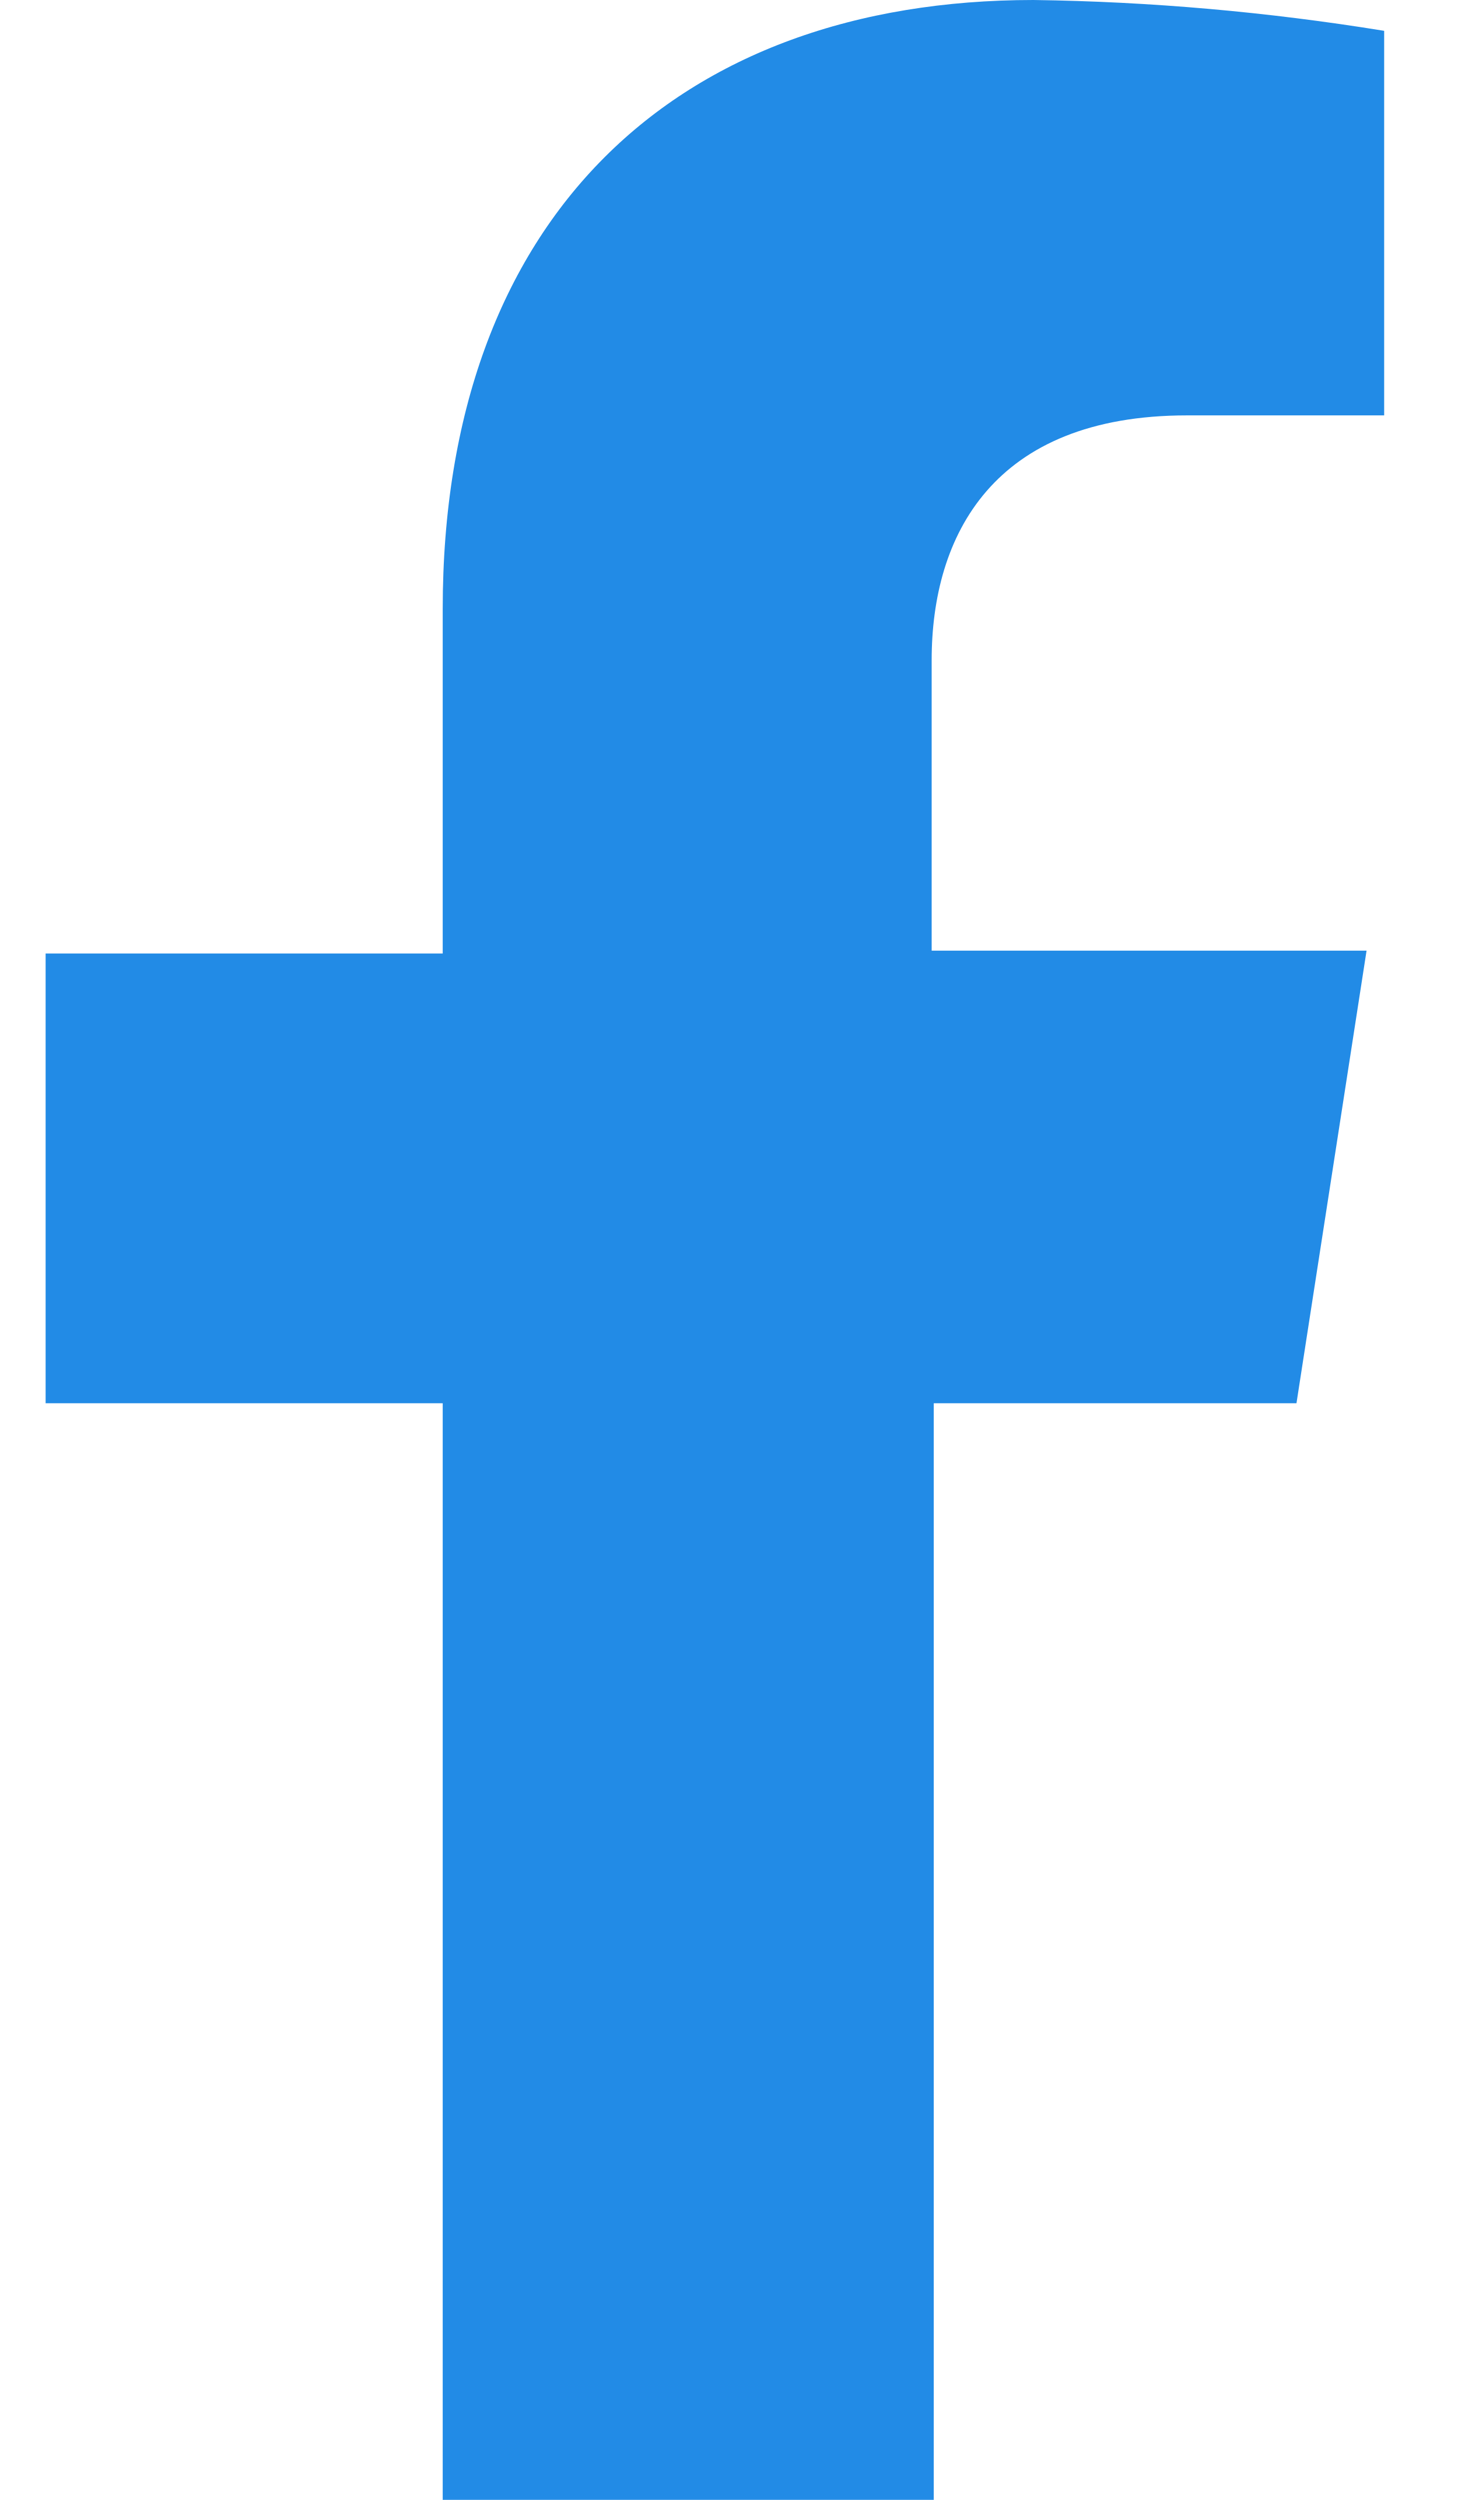 <?xml version="1.0" encoding="UTF-8"?>
<svg xmlns="http://www.w3.org/2000/svg" width="14" height="24" viewBox="0 0 14 24" fill="none">
  <g clip-path="url(#clip0_184_5088)">
    <path d="M12.449 13.472L13.122 9.127H8.946V6.338C8.946 5.146 9.532 3.988 11.398 3.988H13.291V0.296C12.177 0.115 11.051 0.015 9.923 0C6.501 0 4.251 2.081 4.251 5.847V9.154H0.438V13.472H4.251V24H8.966V13.472H12.449Z" fill="#228BE6"></path>
  </g>
  <defs>
    <clipPath id="clip0_184_5088">
      <rect width="12.852" height="24" fill="white" transform="translate(0.438)"></rect>
    </clipPath>
  </defs>
</svg>
